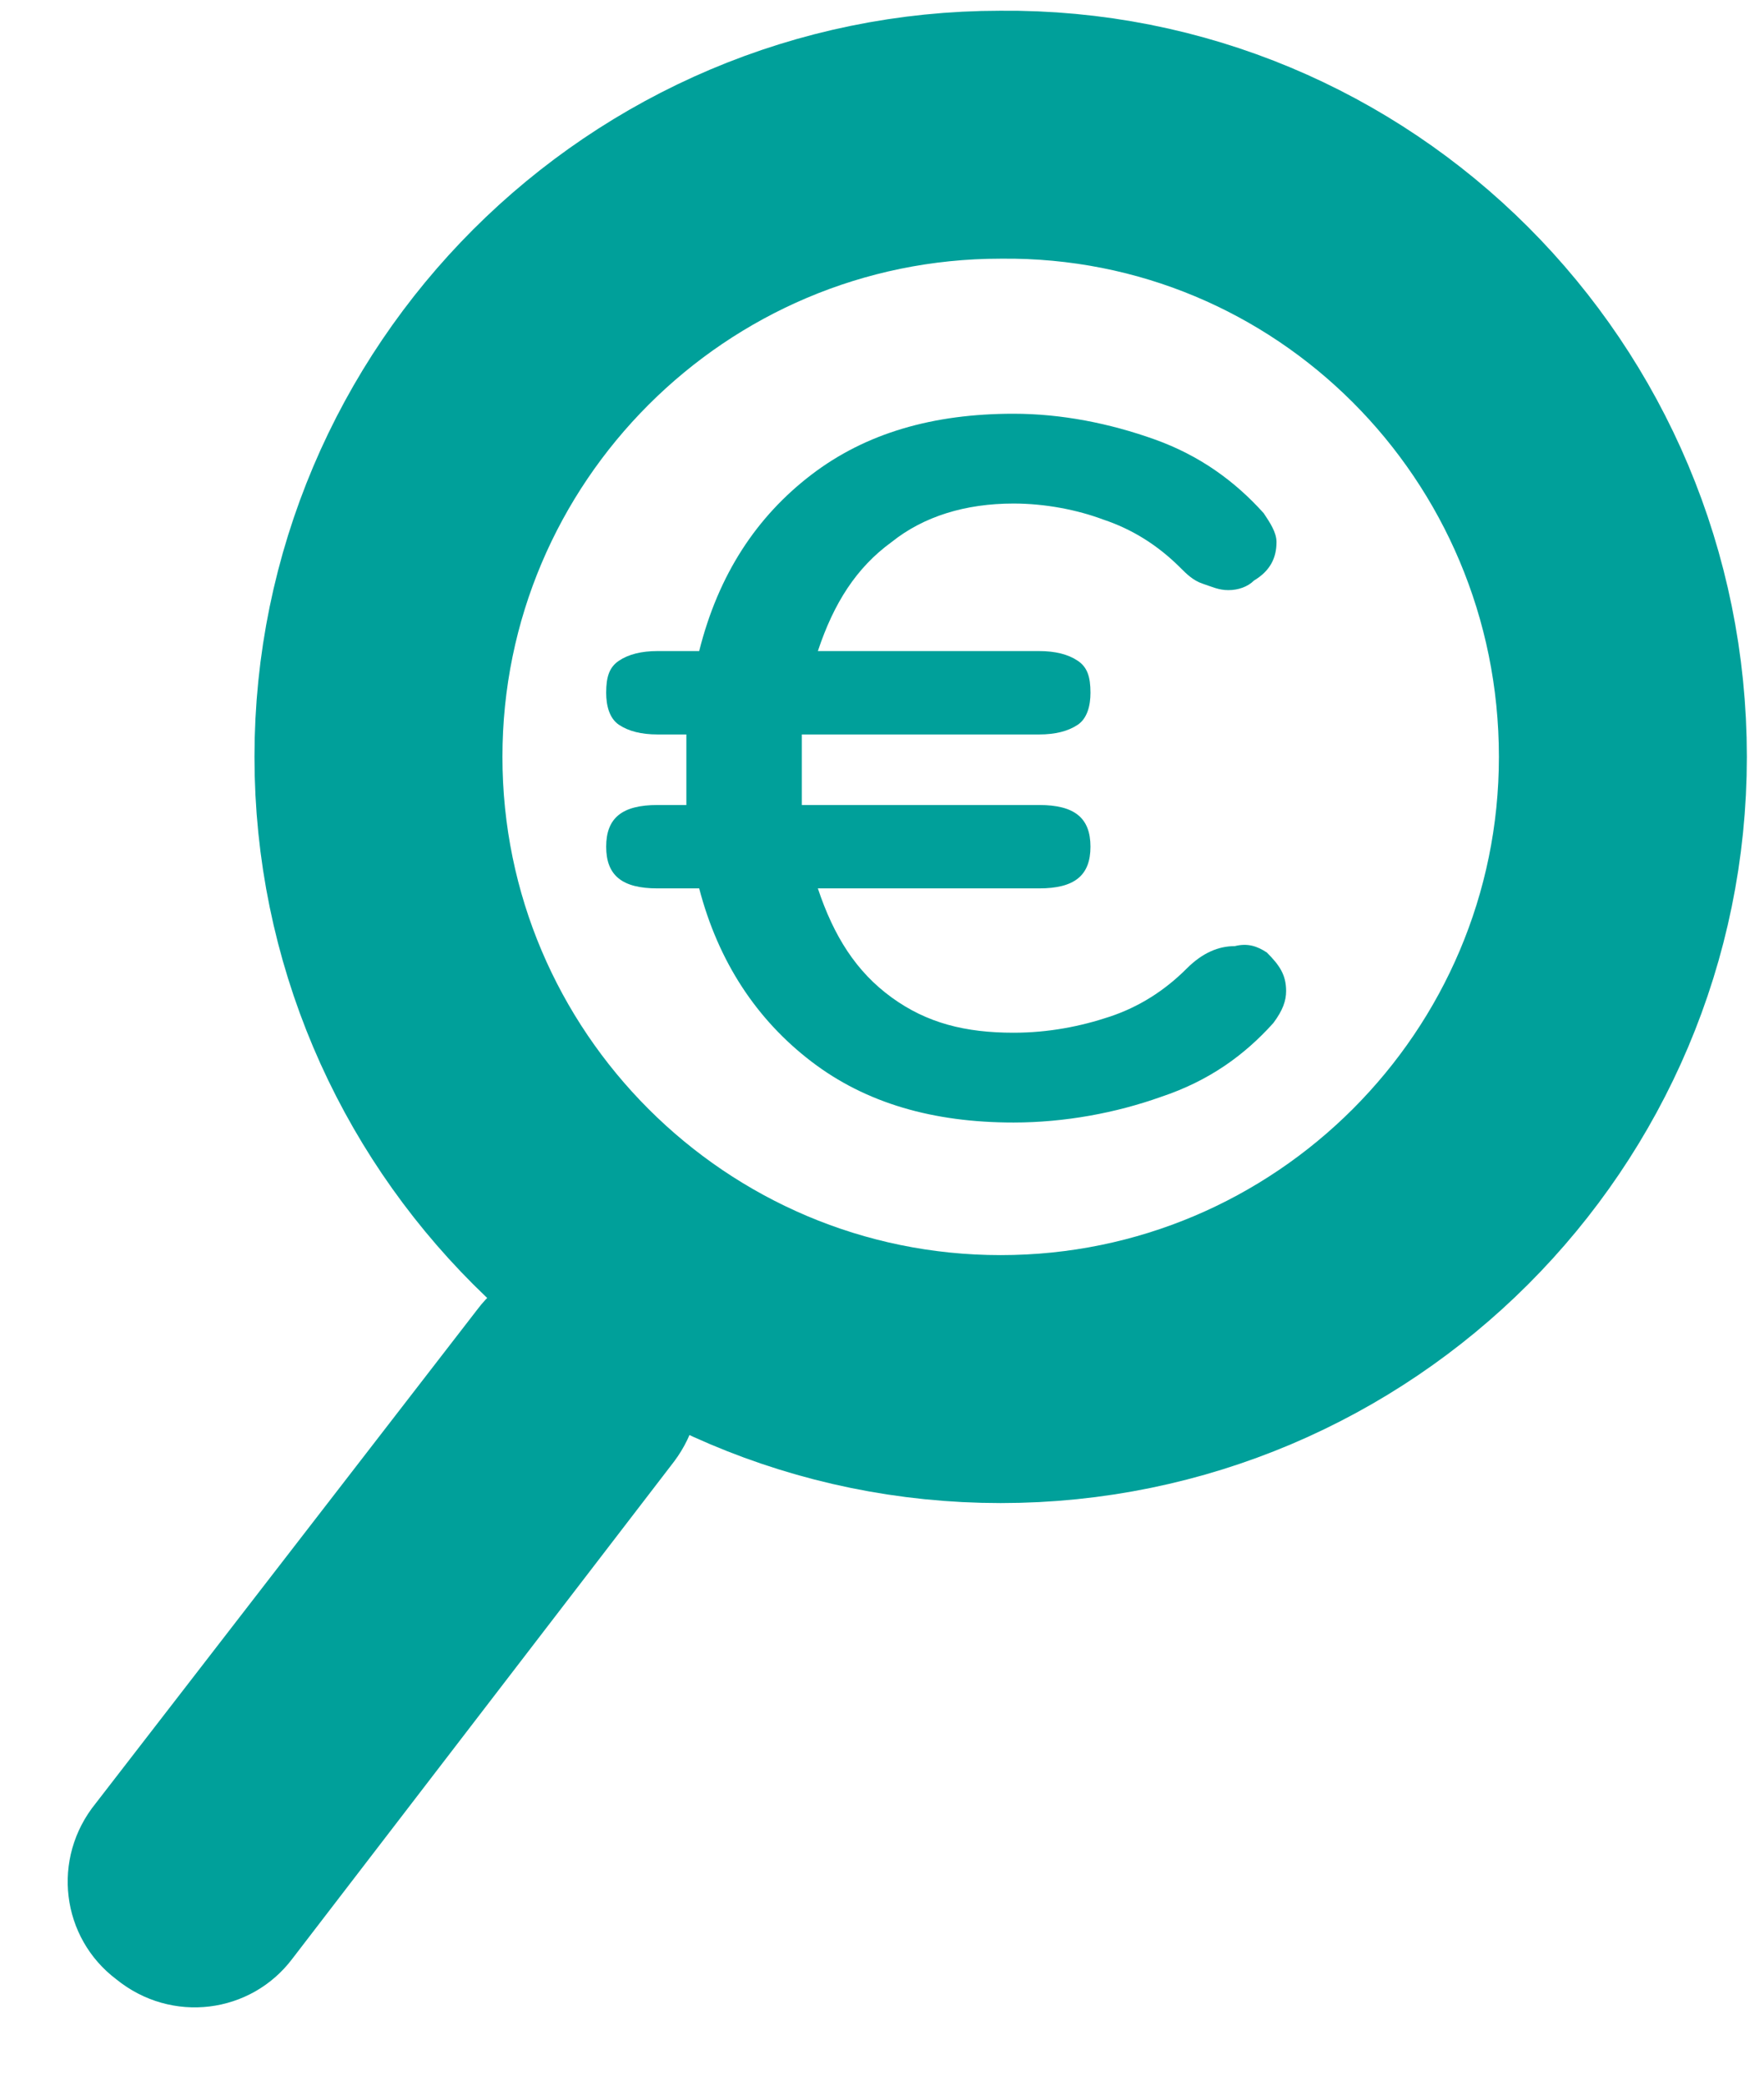 <?xml version="1.0" encoding="utf-8"?>
<!-- Generator: Adobe Illustrator 27.8.0, SVG Export Plug-In . SVG Version: 6.00 Build 0)  -->
<svg version="1.1" id="Calque_1" xmlns="http://www.w3.org/2000/svg" xmlns:xlink="http://www.w3.org/1999/xlink" x="0px" y="0px"
	 viewBox="0 0 55 65" style="enable-background:new 0 0 55 65;" xml:space="preserve">
<style type="text/css">
	.st0{fill:none;stroke:#00A09A;stroke-width:7.731;}
	.st1{fill:#00A09A;stroke:#00A09A;stroke-width:0.552;}
	.st2{fill:#00A09A;}
</style>
<path class="st0" d="M50.6,23.6c0,10.7-8.7,19.4-19.4,19.4c-10.7,0-19.4-8.7-19.4-19.4c0-10.7,8.7-19.4,19.4-19.4
	C41.9,4.1,50.6,12.8,50.6,23.6z"/>
<path class="st1" d="M20.8,45.4L8.9,60.9c-1.2,1.6-3.5,1.9-5.1,0.6l0,0c-1.6-1.2-1.9-3.5-0.6-5.1L15.1,41c1.2-1.6,3.5-1.9,5.1-0.6
	l0,0C21.7,41.6,22,43.8,20.8,45.4z"/>
<path class="st2" d="M39.5,29.7c0.4,0.4,0.6,0.7,0.6,1.2c0,0.3-0.1,0.6-0.4,1c-0.9,1-2,1.8-3.5,2.3c-1.4,0.5-3,0.8-4.6,0.8
	c-2.5,0-4.6-0.6-6.3-1.9c-1.7-1.3-2.9-3.1-3.5-5.4h-1.3c-1.1,0-1.6-0.4-1.6-1.3c0-0.9,0.5-1.3,1.6-1.3h0.9c0-0.2,0-0.6,0-1.1
	c0-0.5,0-0.9,0-1.1h-0.9c-0.5,0-0.9-0.1-1.2-0.3c-0.3-0.2-0.4-0.6-0.4-1c0-0.5,0.1-0.8,0.4-1c0.3-0.2,0.7-0.3,1.2-0.3h1.3
	c0.6-2.4,1.8-4.2,3.5-5.5c1.7-1.3,3.8-1.9,6.3-1.9c1.5,0,3,0.3,4.4,0.8c1.4,0.5,2.5,1.3,3.4,2.3c0.2,0.3,0.4,0.6,0.4,0.9
	c0,0.5-0.2,0.9-0.7,1.2c-0.2,0.2-0.5,0.3-0.8,0.3c-0.3,0-0.5-0.1-0.8-0.2c-0.3-0.1-0.5-0.3-0.7-0.5c-0.7-0.7-1.5-1.2-2.4-1.5
	c-0.8-0.3-1.8-0.5-2.8-0.5c-1.5,0-2.8,0.4-3.8,1.2c-1.1,0.8-1.8,1.9-2.3,3.4h6.9c0.5,0,0.9,0.1,1.2,0.3c0.3,0.2,0.4,0.5,0.4,1
	c0,0.4-0.1,0.8-0.4,1c-0.3,0.2-0.7,0.3-1.2,0.3H25c0,0.2,0,0.6,0,1.1c0,0.5,0,0.9,0,1.1h7.4c1.1,0,1.6,0.4,1.6,1.3
	c0,0.9-0.5,1.3-1.6,1.3h-6.9c0.5,1.5,1.2,2.6,2.3,3.4c1.1,0.8,2.3,1.1,3.8,1.1c1.1,0,2.1-0.2,3-0.5c0.9-0.3,1.7-0.8,2.4-1.5
	c0.5-0.5,1-0.7,1.5-0.7C38.9,29.4,39.2,29.5,39.5,29.7z"/>
</svg>
